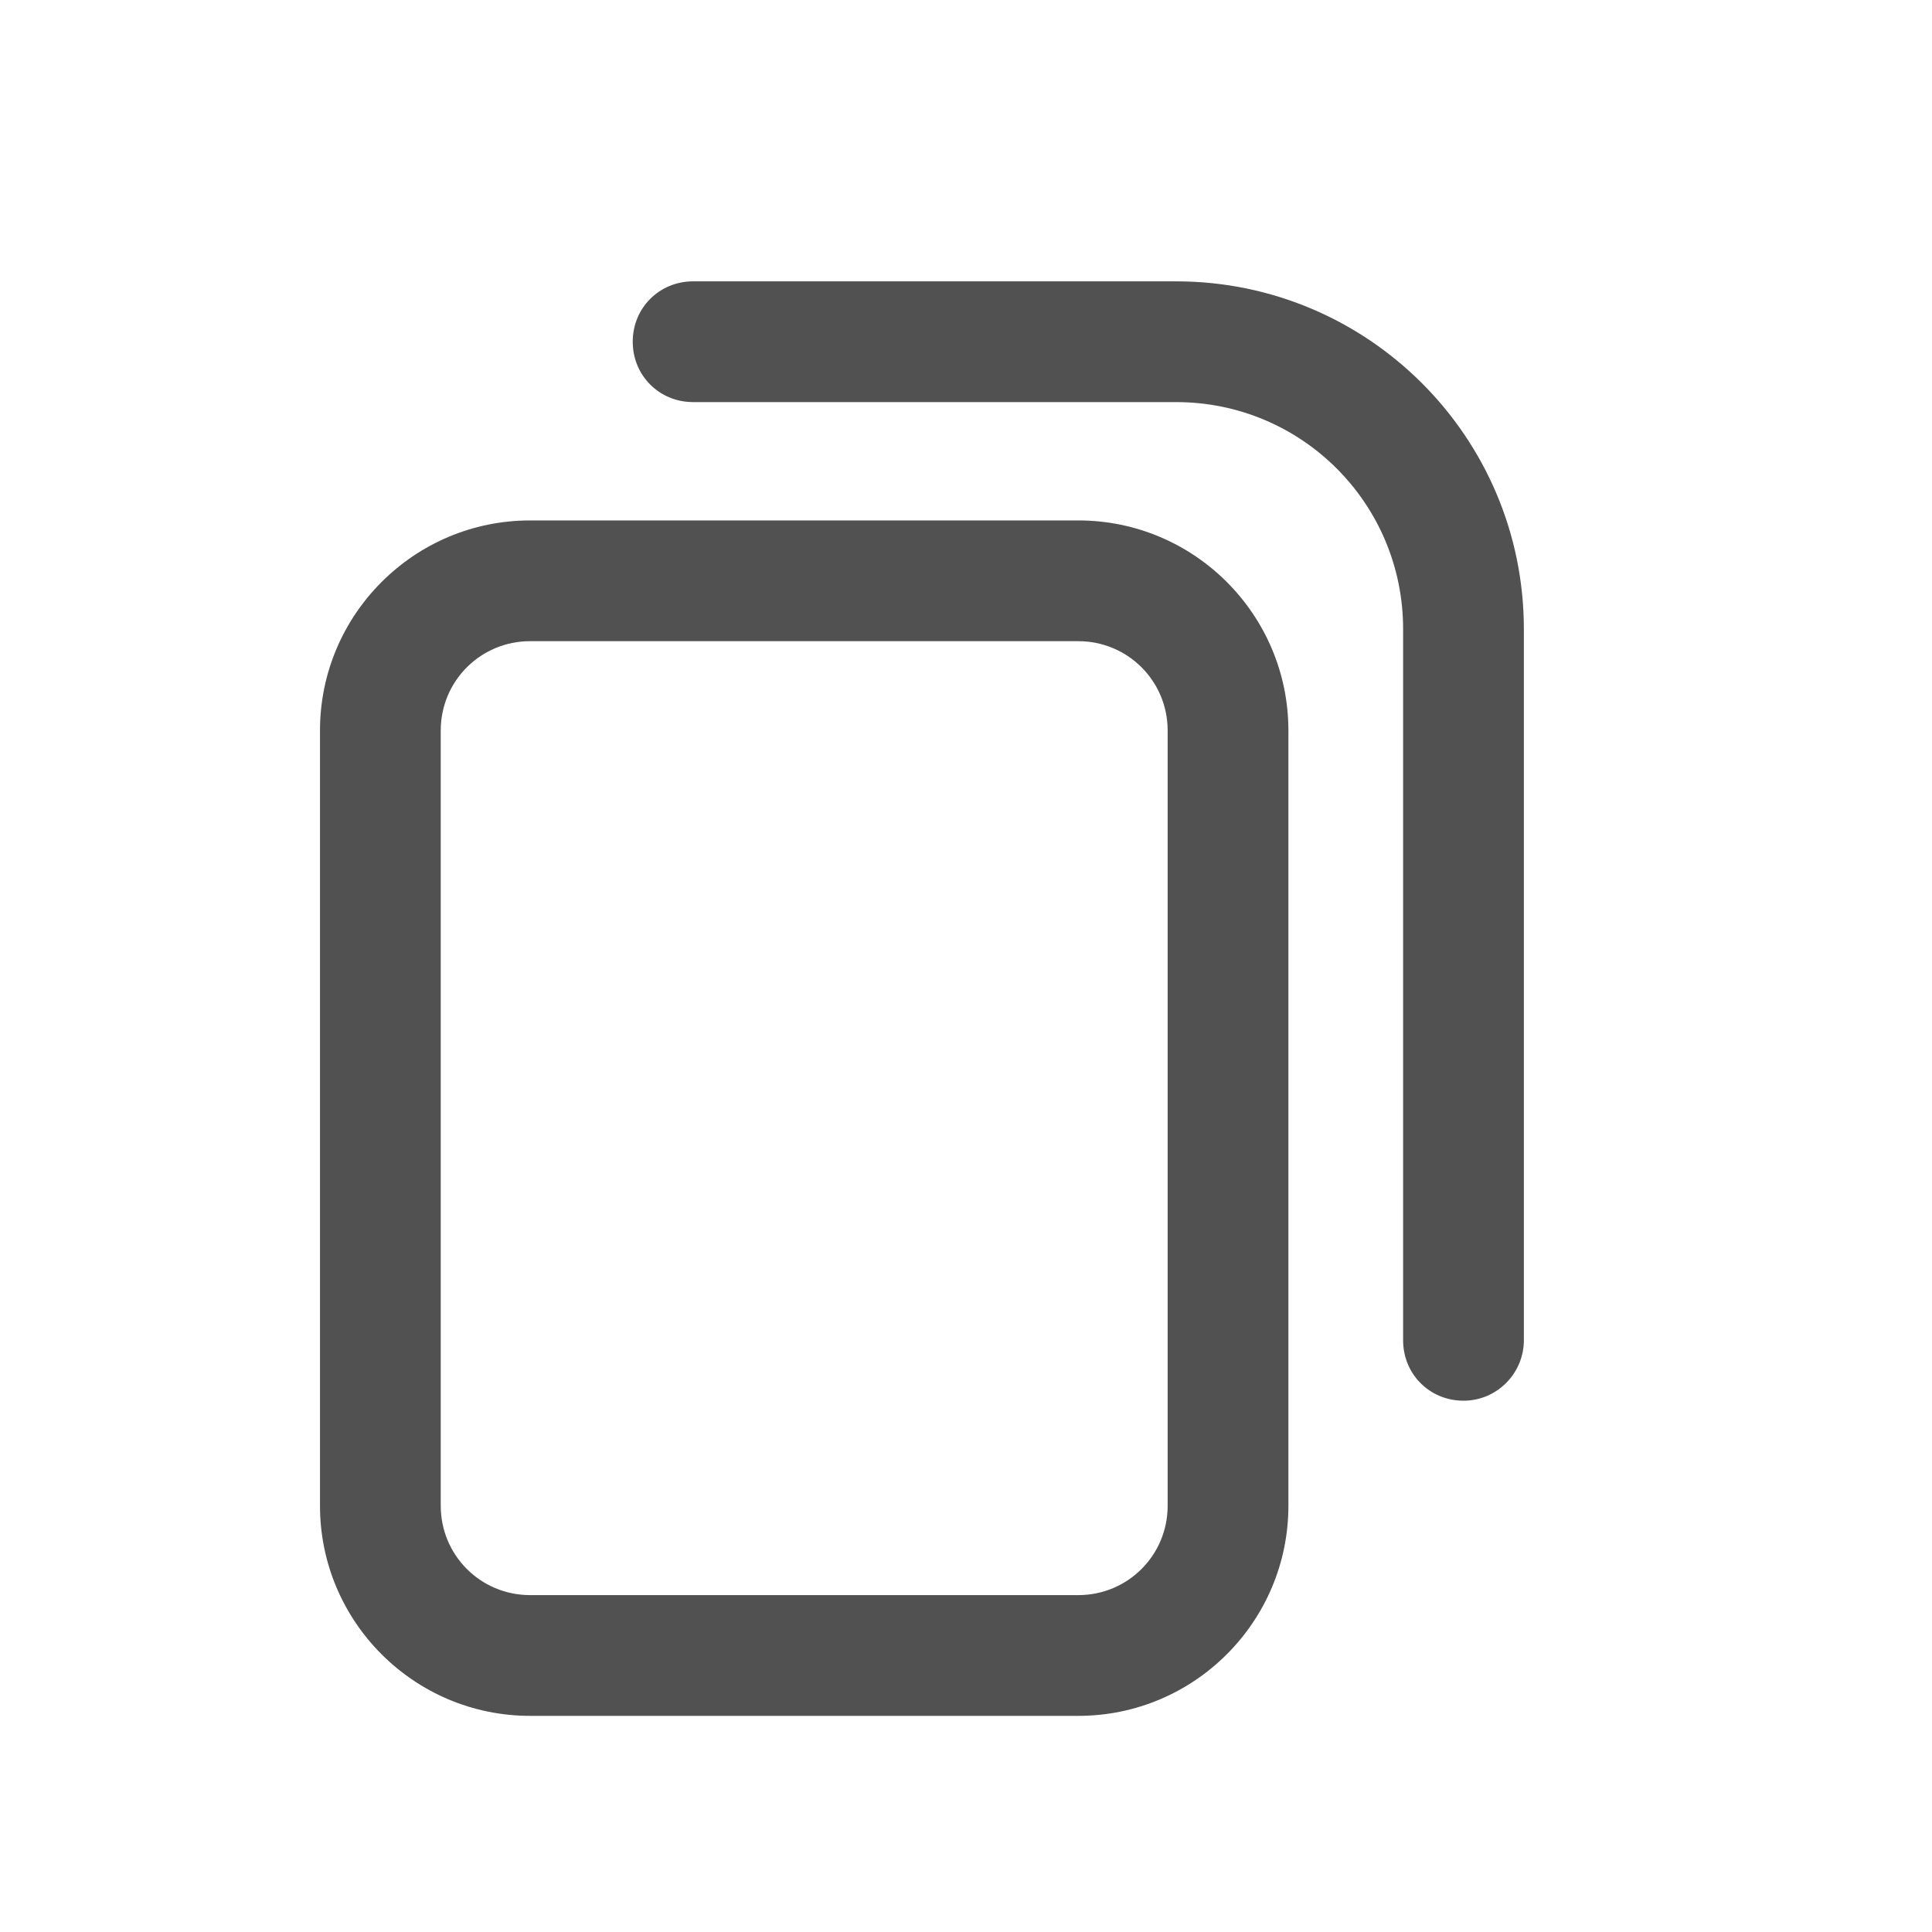 <?xml version="1.0" standalone="no"?><!DOCTYPE svg PUBLIC "-//W3C//DTD SVG 1.1//EN" "http://www.w3.org/Graphics/SVG/1.1/DTD/svg11.dtd"><svg t="1719826297645" class="icon" viewBox="0 0 1024 1024" version="1.1" xmlns="http://www.w3.org/2000/svg" p-id="1435" xmlns:xlink="http://www.w3.org/1999/xlink" width="128" height="128"><path d="M571.52 909.44H280.96c-61.44 0-111.36-49.92-111.36-111.36V387.2c0-61.44 49.92-111.36 111.36-111.36h290.56c61.44 0 111.36 49.92 111.36 111.36v410.88c0 61.44-49.92 111.36-111.36 111.36z m-290.56-569.6c-26.24 0-47.36 21.12-47.36 47.36v410.88c0 26.24 21.12 47.36 47.36 47.36h290.56c26.24 0 47.36-21.12 47.36-47.36V387.2c0-26.24-21.12-47.36-47.36-47.36H280.96z" fill="#515151" p-id="1436"></path><path d="M775.68 742.4c-17.92 0-32-14.08-32-32V333.44c0-66.56-53.76-120.32-120.32-120.32h-256c-17.92 0-32-14.08-32-32s14.08-32 32-32h256c101.76 0 184.32 82.56 184.32 184.32V710.4c0 17.28-14.08 32-32 32z" fill="#515151" p-id="1437"></path></svg>